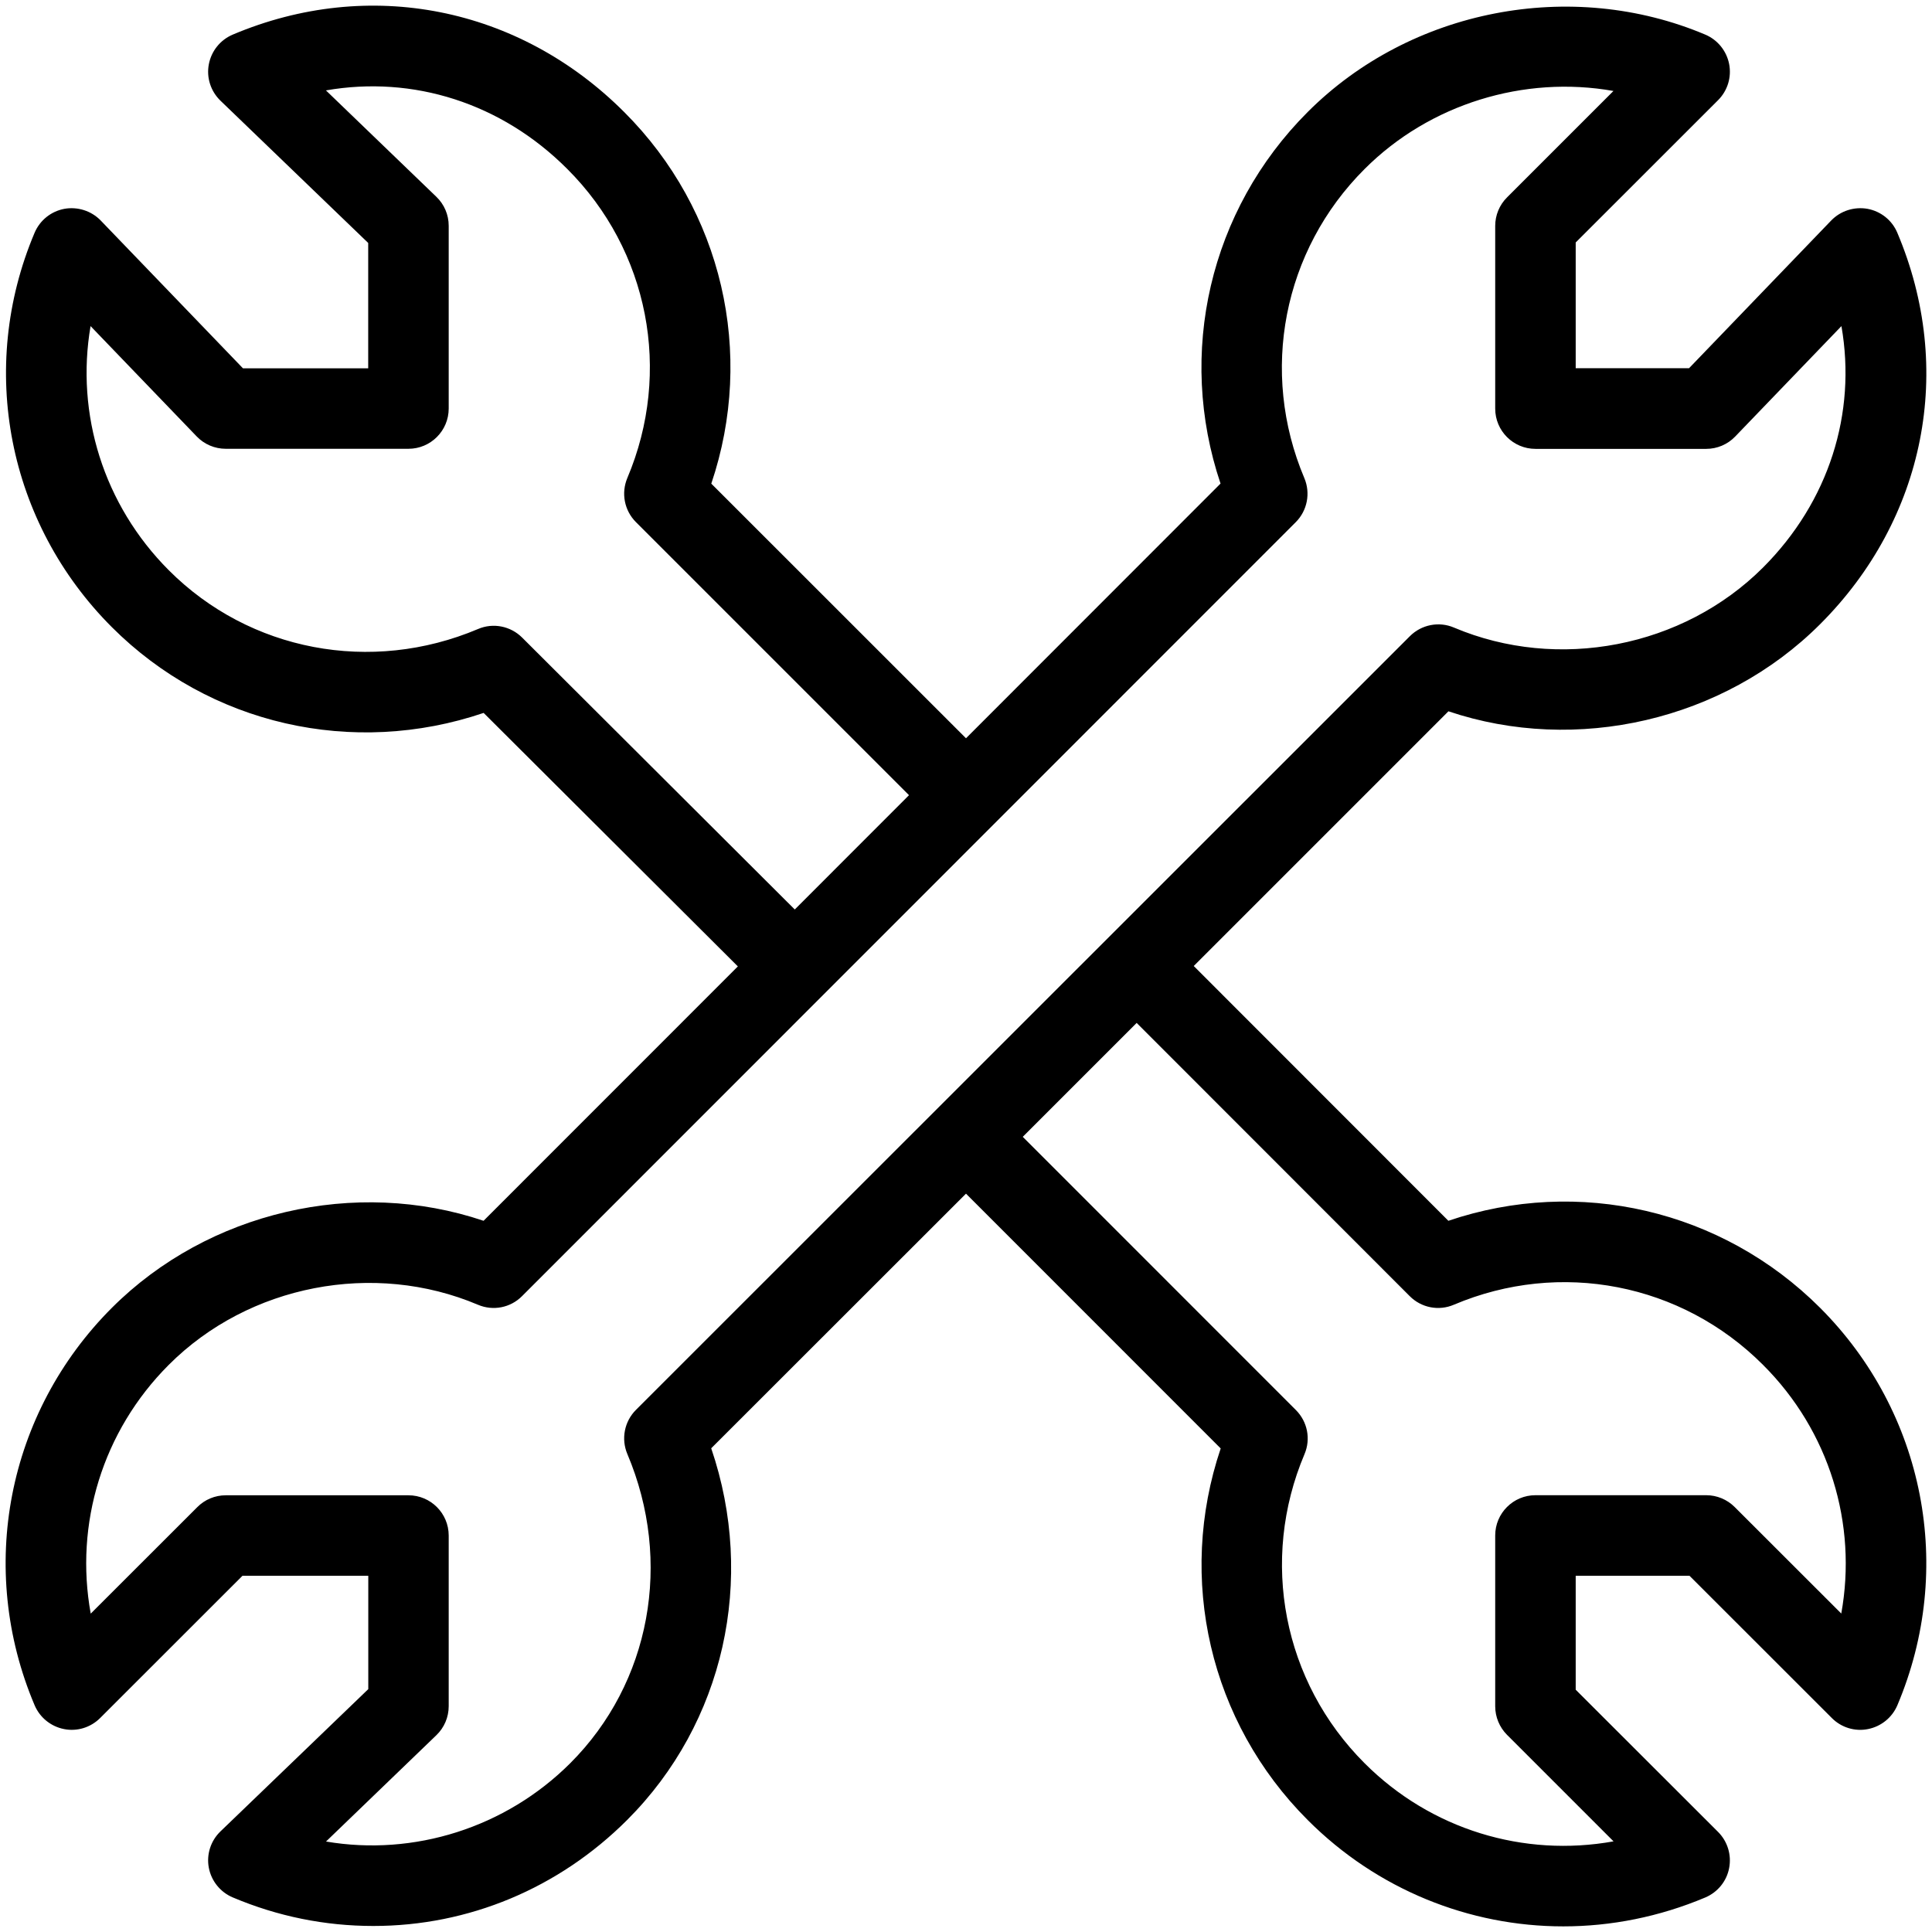 <svg version="1" xmlns="http://www.w3.org/2000/svg" width="24" height="24" viewBox="0 0 24 24"><path d="M17.992 15.165l-3.163-3.165 3.164-3.164c1.587.535 3.419.116 4.617-1.082 1.308-1.307 1.676-3.171.959-4.863-.065-.155-.204-.266-.37-.297-.166-.029-.335.025-.451.145l-1.766 1.835h-1.408v-1.562l1.769-1.768c.118-.118.169-.286.137-.449-.032-.163-.143-.3-.296-.365-1.664-.703-3.661-.318-4.939.961-1.22 1.22-1.628 2.999-1.083 4.616l-3.162 3.164-3.164-3.163c.546-1.617.139-3.397-1.082-4.616-1.308-1.309-3.17-1.678-4.863-.962-.155.066-.266.204-.297.37-.031.165.024.334.145.451l1.835 1.767v1.557h-1.556l-1.767-1.836c-.117-.121-.288-.174-.451-.145-.166.031-.304.142-.37.297-.712 1.682-.335 3.605.96 4.9 1.214 1.214 2.995 1.615 4.618 1.065l3.158 3.149-3.159 3.16c-1.589-.536-3.419-.116-4.617 1.081-1.302 1.302-1.679 3.24-.96 4.937.065.153.202.264.365.296.163.033.332-.02.449-.137l1.768-1.767h1.563v1.408l-1.836 1.767c-.121.116-.176.286-.145.451.031.165.143.304.297.369.558.236 1.146.355 1.747.355 1.184 0 2.303-.468 3.152-1.316 1.207-1.206 1.601-2.987 1.045-4.618l3.165-3.163 3.164 3.165c-.546 1.617-.139 3.397 1.082 4.617.862.863 2.006 1.32 3.174 1.32.593 0 1.192-.118 1.764-.359.153-.065.265-.201.296-.365.032-.163-.02-.332-.137-.449l-1.769-1.767v-1.415h1.414l1.768 1.767c.117.118.287.17.449.137.163-.032.3-.143.365-.296.718-1.697.341-3.635-.96-4.937-1.221-1.22-3.002-1.629-4.618-1.081zm-11.506-7.245c-.144-.143-.36-.187-.548-.106-1.329.562-2.837.275-3.84-.729-.812-.813-1.16-1.942-.973-3.034l1.319 1.371c.094.098.225.153.36.153h2.27c.276 0 .5-.224.5-.5v-2.27c0-.136-.055-.266-.153-.36l-1.372-1.322c1.082-.189 2.18.156 2.998.976 1.013 1.011 1.305 2.518.746 3.839-.079.188-.037.404.107.548l3.392 3.392-1.419 1.42-3.387-3.378zm1.307 10.142c.566 1.337.288 2.845-.709 3.841-.803.802-1.943 1.159-3.034.973l1.371-1.321c.098-.094.153-.224.153-.36v-2.12c0-.276-.224-.5-.5-.5h-2.27c-.133 0-.26.053-.353.147l-1.324 1.323c-.202-1.113.145-2.266.97-3.091.995-.996 2.549-1.293 3.84-.746.188.08.404.038.548-.107l9.611-9.614c.144-.144.186-.361.107-.548-.558-1.32-.265-2.828.748-3.839.808-.809 1.983-1.167 3.092-.97l-1.323 1.323c-.094.094-.146.221-.146.353v2.27c0 .276.224.5.5.5h2.121c.136 0 .266-.055.36-.153l1.32-1.372c.189 1.082-.155 2.179-.973 2.998-.996.996-2.55 1.293-3.84.747-.187-.08-.404-.037-.548.107l-9.614 9.611c-.144.144-.186.361-.107.548zm15.08 1.982l-1.324-1.323c-.094-.094-.221-.147-.354-.147h-2.121c-.276 0-.5.224-.5.5v2.122c0 .133.053.26.146.354l1.324 1.324c-1.115.201-2.268-.146-3.092-.97-1.013-1.012-1.306-2.519-.747-3.84.08-.188.037-.404-.107-.548l-3.393-3.394 1.415-1.415 3.392 3.394c.144.145.361.187.548.107 1.321-.56 2.828-.267 3.84.746.827.824 1.174 1.978.973 3.09z"/></svg>